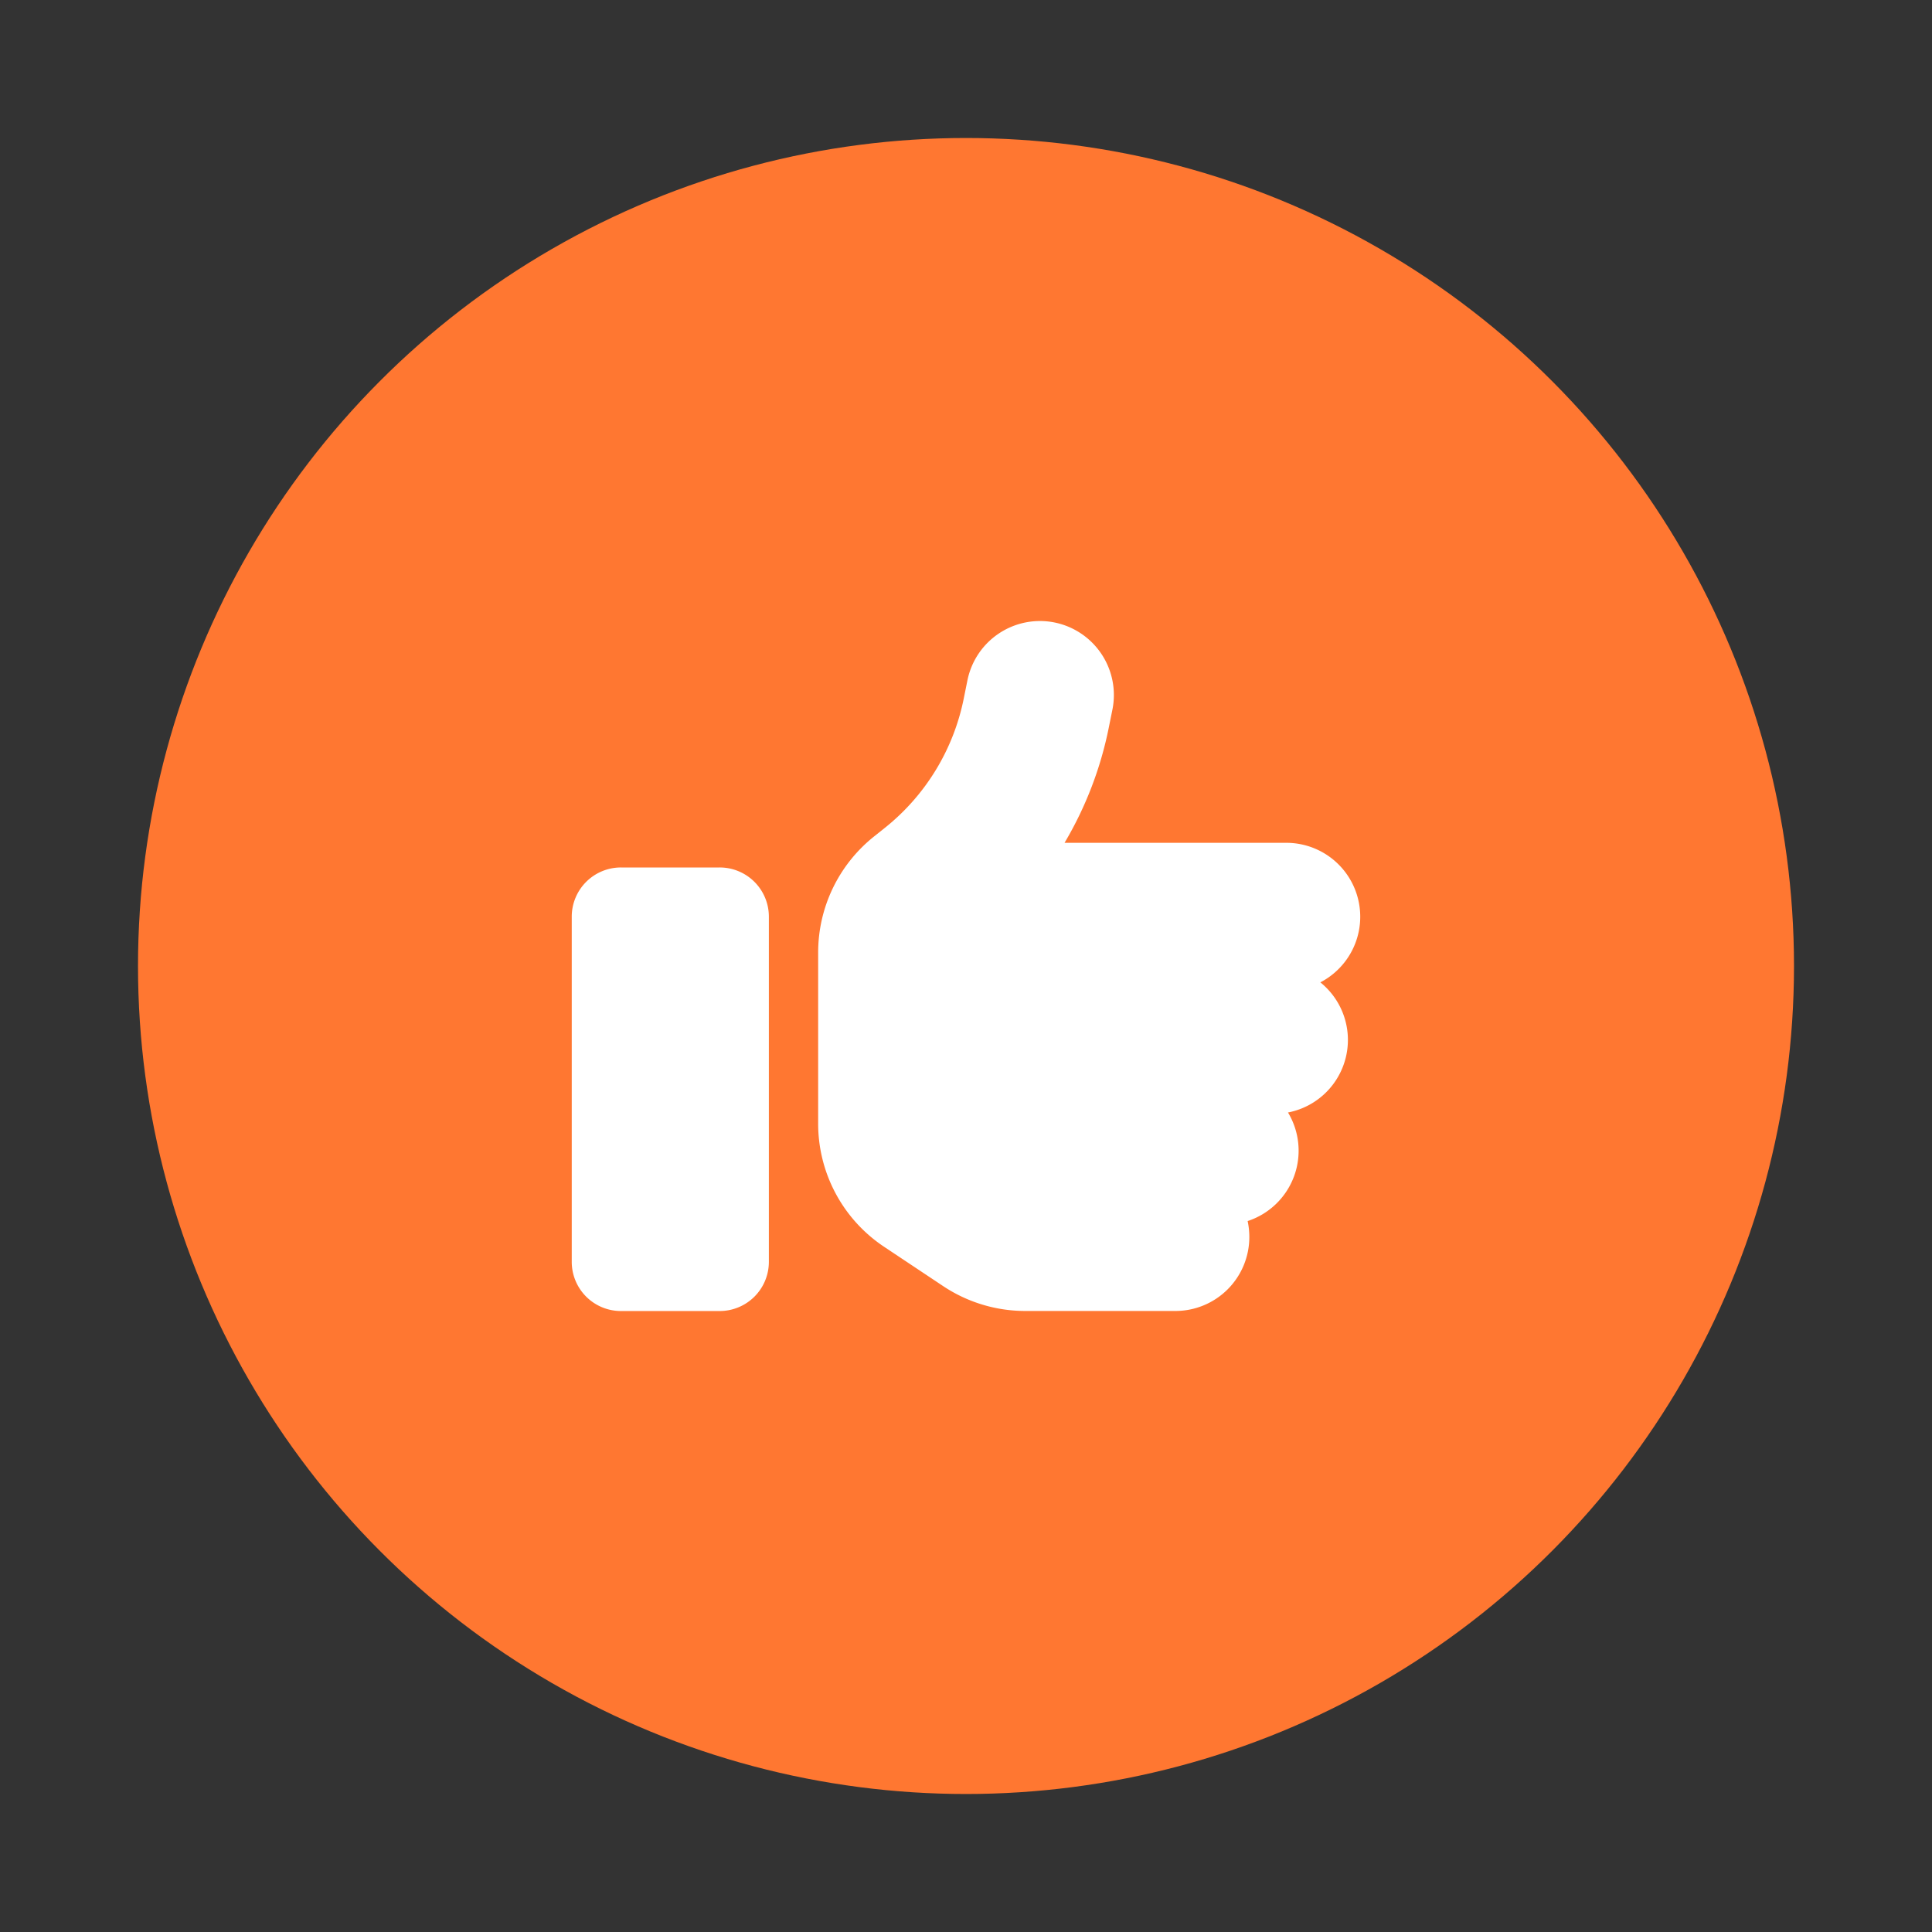 <svg xmlns="http://www.w3.org/2000/svg" width="140" height="140" viewBox="0 0 140 140">
  <rect x="0" y="0" width="140" height="140" fill="#333333" stroke="none"/>
  <g id="Group_1" data-name="Group 1" transform="translate(-3299 -921)">
    <rect id="Rectangle_1" data-name="Rectangle 1" width="140" height="140" transform="translate(3299 921)" fill="none"/>
    <g id="Group_16629" data-name="Group 16629" transform="translate(3167 -4665.559)">
      <circle id="Ellipse_3160" data-name="Ellipse 3160" cx="60" cy="60" r="60" transform="translate(142 5596.559)" fill="#ff7731"/>
      <path id="thumbs-up-solid" d="M34.974,32.065a5.362,5.362,0,0,1,4.207,6.305l-.257,1.272a26.606,26.606,0,0,1-3.214,8.392h16.07a5.356,5.356,0,0,1,2.466,10.111,5.355,5.355,0,0,1-2.344,9.43,5.365,5.365,0,0,1-2.924,7.867A5.6,5.6,0,0,1,49.1,76.6a5.358,5.358,0,0,1-5.354,5.358H32.866a10.737,10.737,0,0,1-5.95-1.8L22.624,77.3a10.714,10.714,0,0,1-4.768-8.917V55.973A10.751,10.751,0,0,1,21.874,47.6l.826-.659a16.031,16.031,0,0,0,5.714-9.4l.257-1.272A5.362,5.362,0,0,1,34.974,32.065ZM3.571,49.82h7.142a3.565,3.565,0,0,1,3.571,3.571v25a3.565,3.565,0,0,1-3.571,3.571H3.571A3.565,3.565,0,0,1,0,78.389v-25A3.565,3.565,0,0,1,3.571,49.82Z" transform="translate(173.431 5599.599)" fill="#fff"/>
    </g>
  </g>
</svg>
